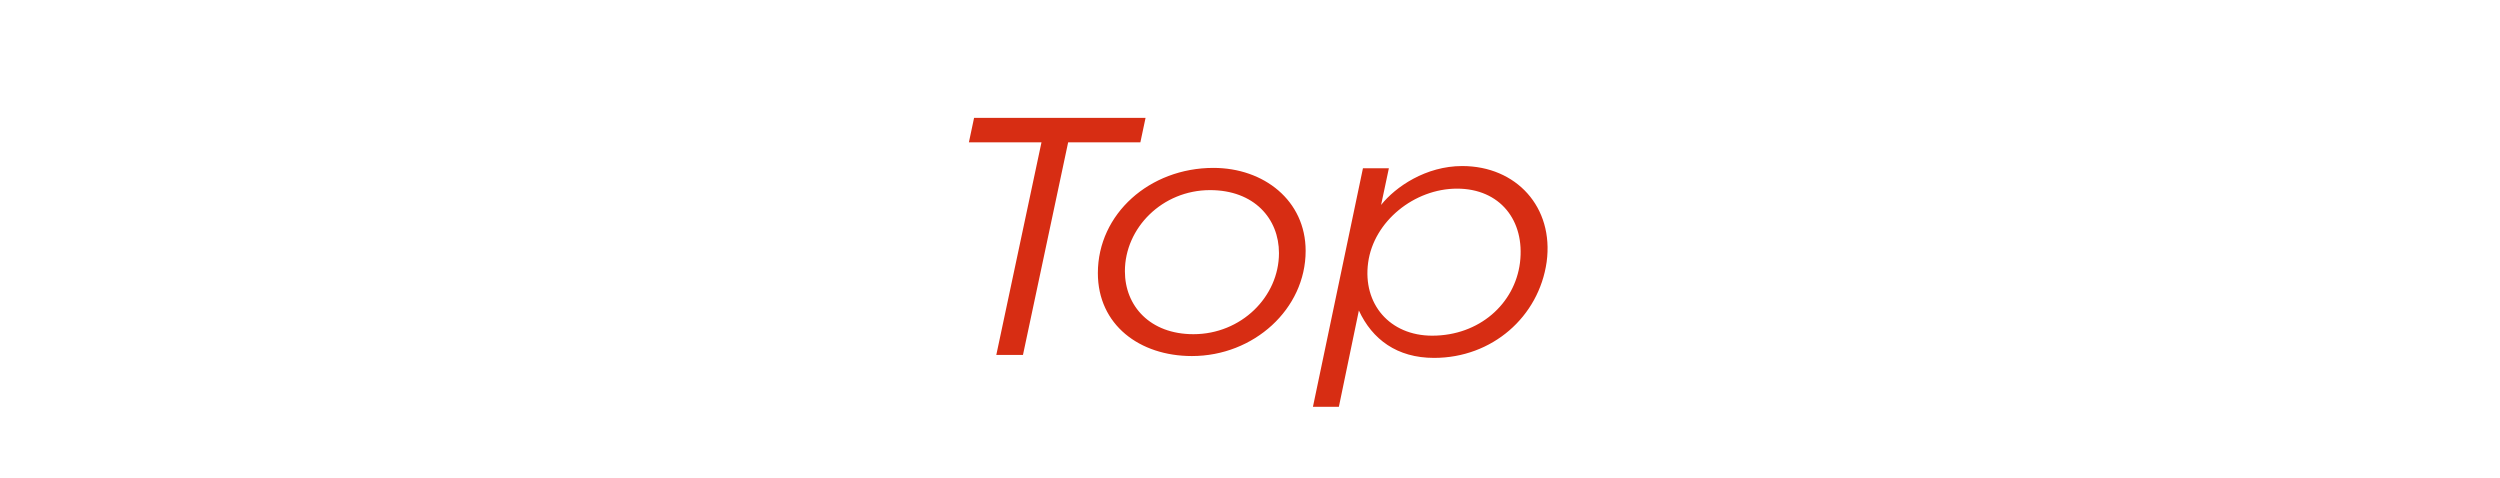 <svg width="324" height="62" viewBox="0 0 324 62" fill="none" xmlns="http://www.w3.org/2000/svg"><path d="M138.432 18.448L132.576 46h-3.456l5.856-27.552h-9.408l.672-3.168h22.224l-.672 3.168h-9.36zm16.043 27.696c-6.768 0-12.192-4.032-12.192-10.752 0-7.68 6.72-13.632 14.976-13.632 6.528 0 11.952 4.224 11.952 10.752 0 7.536-6.72 13.632-14.736 13.632zm11.28-13.344c0-4.464-3.216-8.16-8.928-8.16-6.192 0-11.04 4.896-11.04 10.512 0 4.512 3.264 8.16 8.88 8.16 6.192 0 11.088-4.848 11.088-10.512zm4.403 19.92l6.48-30.912h3.36l-1.008 4.752c1.872-2.352 5.808-5.04 10.512-5.04 7.008 0 11.904 5.328 10.944 12.432-1.008 7.104-7.056 12.432-14.592 12.432-4.8 0-8.016-2.4-9.744-6.144l-2.592 12.48h-3.36zm15.456-9.216c6.096 0 10.704-4.128 11.376-9.456.672-5.472-2.592-9.6-8.16-9.6-5.52 0-10.8 4.224-11.52 9.6-.72 5.328 2.784 9.456 8.304 9.456z" fill="#D72D13"/></svg>